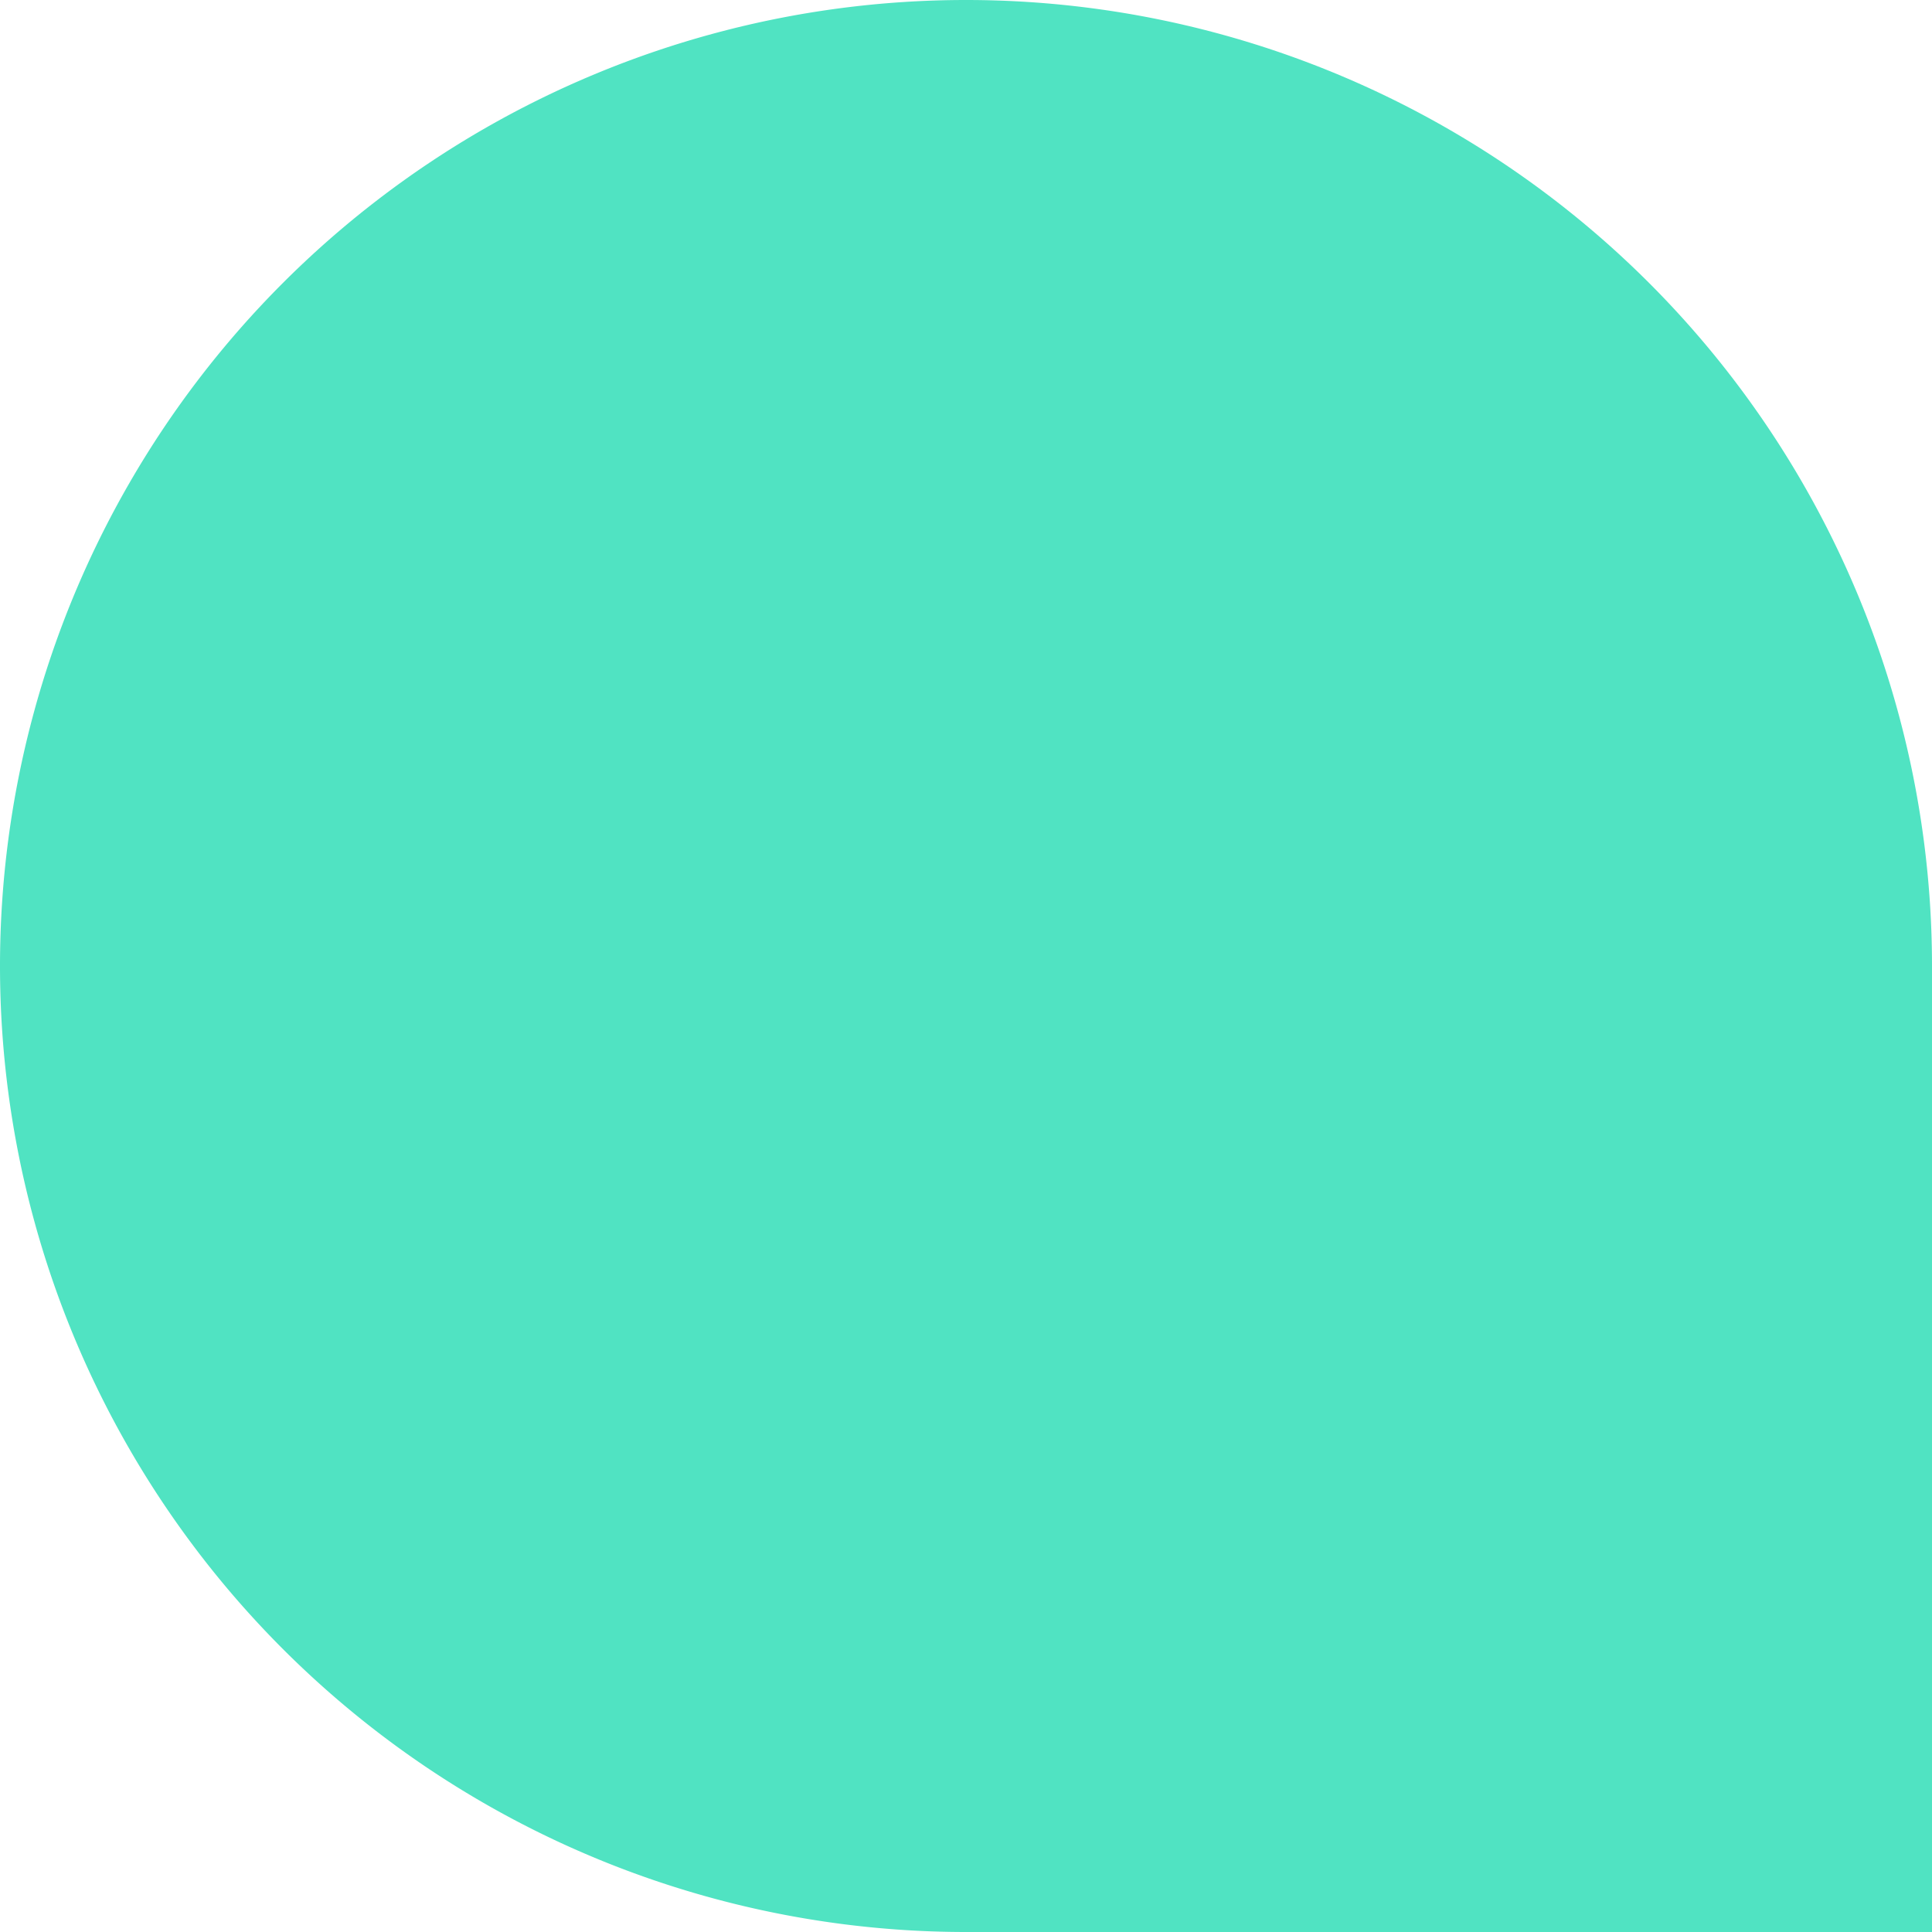 <svg xmlns="http://www.w3.org/2000/svg" width="200" height="200" viewBox="0 0 200 200">
  <path id="Color-4" d="M100,0h0A100,100,0,0,1,200,100V200H100A100,100,0,0,1,0,100H0A100,100,0,0,1,100,0Z" fill="#50e3c2"/>
</svg>
